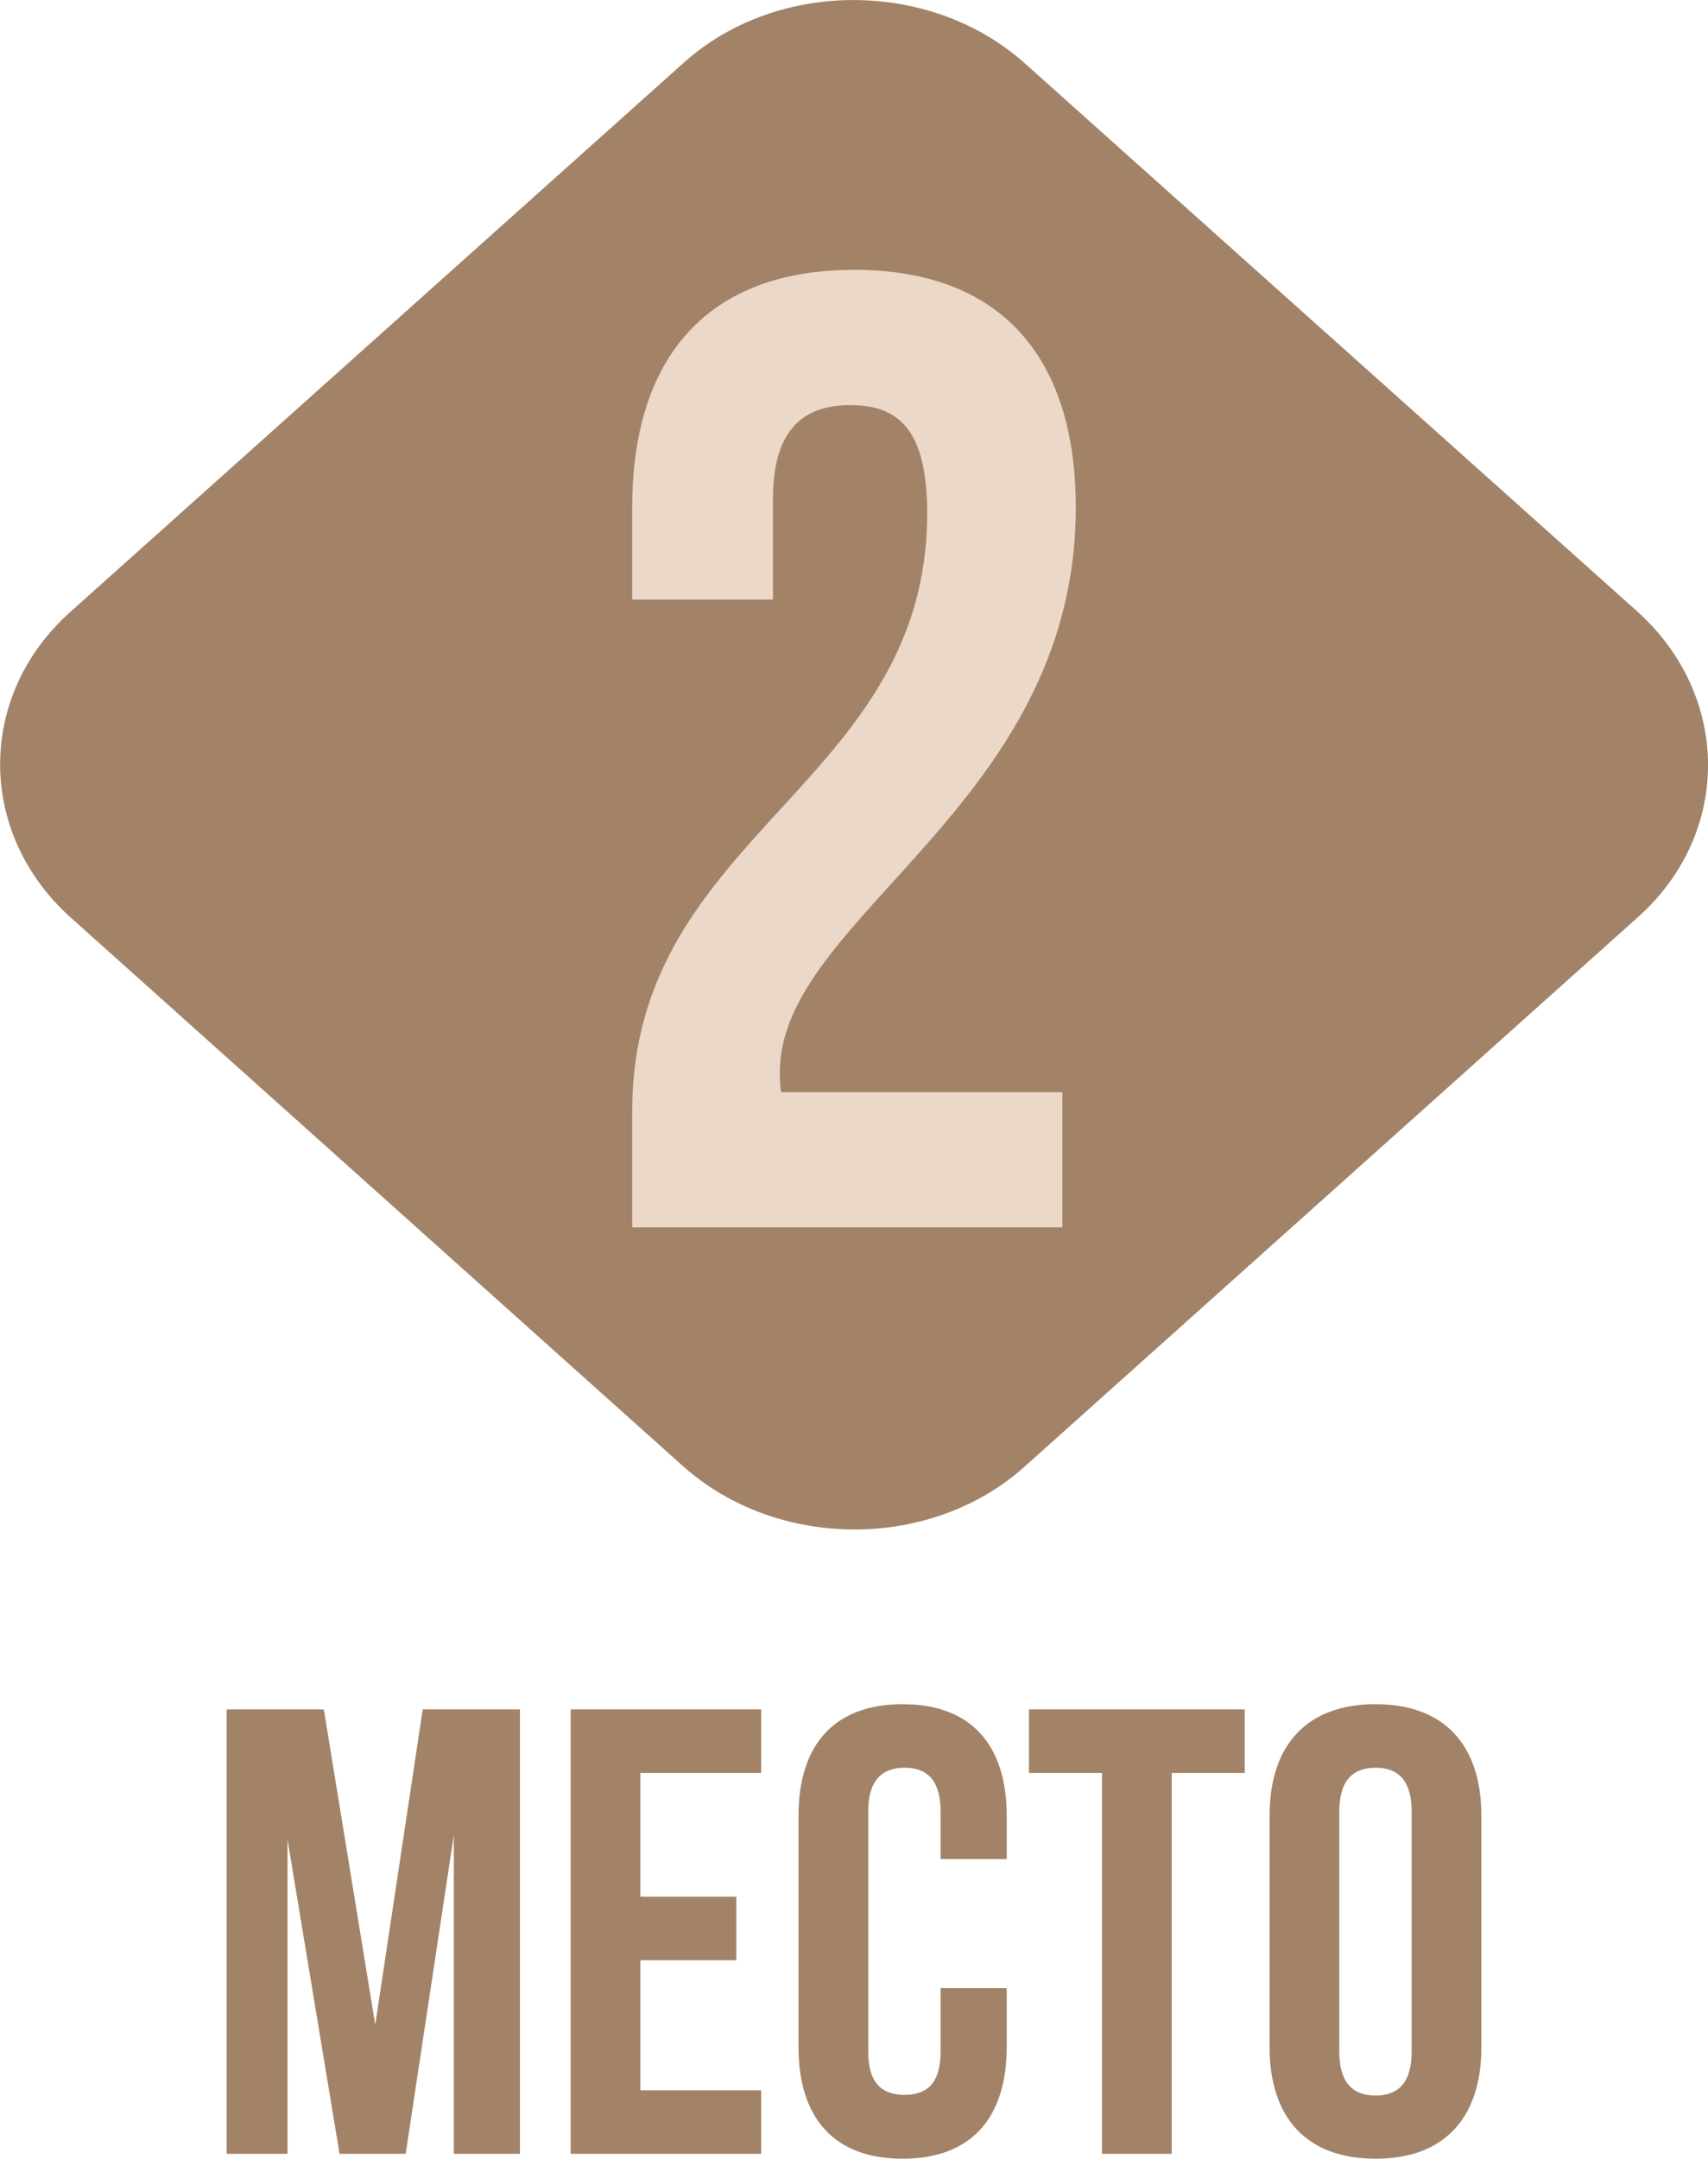 <?xml version="1.0" encoding="UTF-8"?> <svg xmlns="http://www.w3.org/2000/svg" xmlns:xlink="http://www.w3.org/1999/xlink" xmlns:xodm="http://www.corel.com/coreldraw/odm/2003" xml:space="preserve" width="1116px" height="1410px" version="1.1" style="shape-rendering:geometricPrecision; text-rendering:geometricPrecision; image-rendering:optimizeQuality; fill-rule:evenodd; clip-rule:evenodd" viewBox="0 0 52.17 65.92"> <defs> <style type="text/css"> .fil0 {fill:#A38368} .fil1 {fill:#A38368;fill-rule:nonzero} .fil2 {fill:#EBD8C8;fill-rule:nonzero} </style> </defs> <g id="Слой_x0020_1">  <path class="fil0" d="M2.13 18.7l18.76 -16.79c2.86,-2.56 7.55,-2.54 10.42,0.03l18.7 16.73c2.87,2.58 2.89,6.77 0.03,9.33l-18.76 16.8c-2.86,2.55 -7.54,2.54 -10.42,-0.03l-18.69 -16.74c-2.88,-2.57 -2.89,-6.77 -0.04,-9.33z"></path> <path class="fil1" d="M9.89 52.2l-2.97 0 0 13.57 1.86 0 0 -9.6 1.59 9.6 2.02 0 1.47 -9.73 0 9.73 2.02 0 0 -13.57 -2.97 0 -1.45 9.63 -1.57 -9.63zm9.67 1.94l3.69 0 0 -1.94 -5.82 0 0 13.57 5.82 0 0 -1.94 -3.69 0 0 -3.97 2.93 0 0 -1.94 -2.93 0 0 -3.78zm9.17 6.57l0 1.94c0,0.97 -0.42,1.32 -1.1,1.32 -0.68,0 -1.11,-0.35 -1.11,-1.32l0 -7.33c0,-0.97 0.43,-1.34 1.11,-1.34 0.68,0 1.1,0.37 1.1,1.34l0 1.45 2.02 0 0 -1.32c0,-2.17 -1.09,-3.41 -3.18,-3.41 -2.09,0 -3.18,1.24 -3.18,3.41l0 7.06c0,2.17 1.09,3.41 3.18,3.41 2.09,0 3.18,-1.24 3.18,-3.41l0 -1.8 -2.02 0zm2.7 -6.57l2.23 0 0 11.63 2.13 0 0 -11.63 2.23 0 0 -1.94 -6.59 0 0 1.94zm9.48 1.18c0,-0.97 0.43,-1.34 1.11,-1.34 0.67,0 1.1,0.37 1.1,1.34l0 7.33c0,0.97 -0.43,1.34 -1.1,1.34 -0.68,0 -1.11,-0.37 -1.11,-1.34l0 -7.33zm-2.13 7.19c0,2.17 1.14,3.41 3.24,3.41 2.09,0 3.23,-1.24 3.23,-3.41l0 -7.06c0,-2.17 -1.14,-3.41 -3.23,-3.41 -2.1,0 -3.24,1.24 -3.24,3.41l0 7.06z"></path> <path class="fil2" d="M28.32 15.67c0,8.34 -9.01,9.75 -9.01,18.26l0 3.55 13.14 0 0 -4.13 -8.59 0c-0.04,-0.21 -0.04,-0.42 -0.04,-0.62 0,-4.75 9.04,-8.14 9.04,-17.23 0,-4.62 -2.31,-7.26 -6.77,-7.26 -4.46,0 -6.78,2.64 -6.78,7.26l0 2.81 4.3 0 0 -3.09c0,-2.07 0.91,-2.85 2.35,-2.85 1.45,0 2.36,0.7 2.36,3.3z"></path> </g> </svg> 